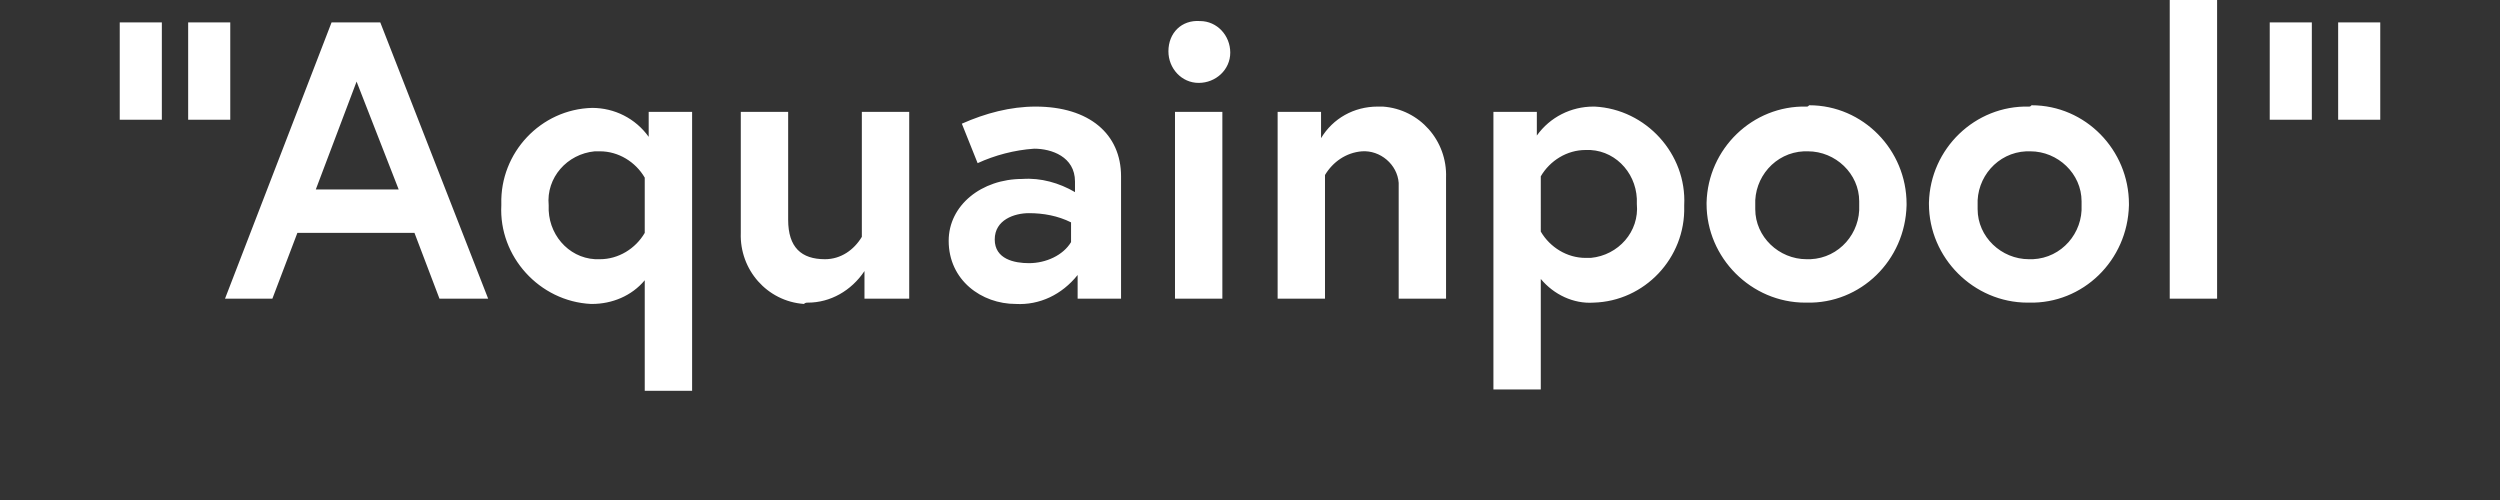 <svg enable-background="new 0 0 190 38" viewBox="0 0 190 38" xmlns="http://www.w3.org/2000/svg"><rect x="0" y="0" width="190" height="38" fill="#333333" stroke="none"/><path d="m9.1 9.1h3.2v-7.4h-3.2zm5.2 0h3.2v-7.4h-3.2zm2.8 13.6h3.6l1.9-5h8.9l1.9 5h3.7l-8.2-21h-3.7zm10-16.5 3.2 8.2h-6.3zm22.2 2.3v1.9c-1-1.4-2.6-2.2-4.3-2.2-3.9.1-7 3.4-6.9 7.3v.1c-.2 3.9 2.9 7.3 6.8 7.5h.1c1.5 0 3-.6 4-1.8v8.4h3.6v-21.2zm-.3 9.2c-.7 1.2-2 2-3.4 2-2.1.1-3.8-1.6-3.9-3.7 0-.1 0-.3 0-.4-.2-2.1 1.4-3.9 3.5-4.1h.4c1.4 0 2.7.8 3.4 2zm12.4 5.3c1.7 0 3.3-.9 4.3-2.4v2.1h3.4v-14.2h-3.6v9.5c-.6 1-1.6 1.7-2.8 1.7-1.8 0-2.8-.9-2.8-3v-8.2h-3.6v9.2c-.1 2.8 2 5.2 4.8 5.4.1-.1.2-.1.3-.1zm16.8-3c-1.1 0-2.6-.3-2.6-1.8s1.5-2 2.6-2 2.2.2 3.2.7v1.5c-.6 1-1.9 1.6-3.2 1.6zm.5-11.9c-1.9 0-3.8.5-5.6 1.3l1.2 3c1.3-.6 2.8-1 4.3-1.1 1.3 0 3.1.6 3.1 2.5v.8c-1.2-.7-2.6-1.1-4-1-3.1 0-5.6 2-5.6 4.7 0 3 2.5 4.8 5.1 4.8 1.8.1 3.5-.7 4.7-2.2v1.8h3.3v-9.3c0-3.2-2.4-5.3-6.5-5.3zm10.6 14.6h3.6v-14.2h-3.6zm-.5-18.8c0 1.3 1 2.4 2.3 2.4s2.4-1 2.4-2.3-1-2.4-2.3-2.4c-1.4-.1-2.4.9-2.4 2.3-.1 0-.1 0 0 0zm15.9 4.2c-1.8 0-3.4.9-4.3 2.4v-2h-3.3v14.2h3.6v-9.4c.6-1 1.6-1.7 2.8-1.8 1.4-.1 2.7 1 2.8 2.4v.5 8.3h3.6v-9.2c.1-2.8-2-5.2-4.8-5.4-.1 0-.3 0-.4 0zm8.8.4v21.1h3.6v-8.4c1 1.2 2.5 1.9 4 1.8 3.9-.1 7-3.4 6.9-7.3v-.1c.2-3.9-2.9-7.3-6.8-7.5h-.1c-1.7 0-3.3.8-4.3 2.2v-1.8zm3.6 4.9c.7-1.2 2-2 3.4-2 2.1-.1 3.8 1.6 3.9 3.7v.4c.2 2.1-1.4 3.9-3.5 4.1-.1 0-.3 0-.4 0-1.4 0-2.7-.8-3.4-2zm20.2-5.3c-4.1-.1-7.5 3.2-7.6 7.3v.1c0 4.1 3.4 7.5 7.5 7.5h.1c4.1.1 7.5-3.2 7.6-7.4v-.1c0-4.1-3.3-7.5-7.4-7.5-.1.1-.1.1-.2.1zm0 11.6c-2.1 0-3.9-1.7-3.9-3.8 0-.1 0-.2 0-.3-.1-2.1 1.5-4 3.7-4.1h.3c2.1 0 3.9 1.7 3.9 3.8v.3c.1 2.1-1.5 4-3.7 4.1-.1 0-.2 0-.3 0zm16.9-11.6c-4.1-.1-7.5 3.2-7.6 7.3v.1c0 4.1 3.4 7.5 7.5 7.5h.1c4.1.1 7.5-3.2 7.6-7.4v-.1c0-4.1-3.3-7.5-7.4-7.5-.1.1-.1.1-.2.1zm0 11.6c-2.1 0-3.9-1.7-3.9-3.8 0-.1 0-.2 0-.3-.1-2.1 1.5-4 3.7-4.1h.3c2.1 0 3.9 1.7 3.9 3.8v.3c.1 2.1-1.5 4-3.7 4.1-.1 0-.2 0-.3 0zm10.7 3h3.6v-22.7h-3.6zm7.6-13.6h3.2v-7.4h-3.2zm5.2 0h3.2v-7.4h-3.2z" fill="#fff"/></svg>